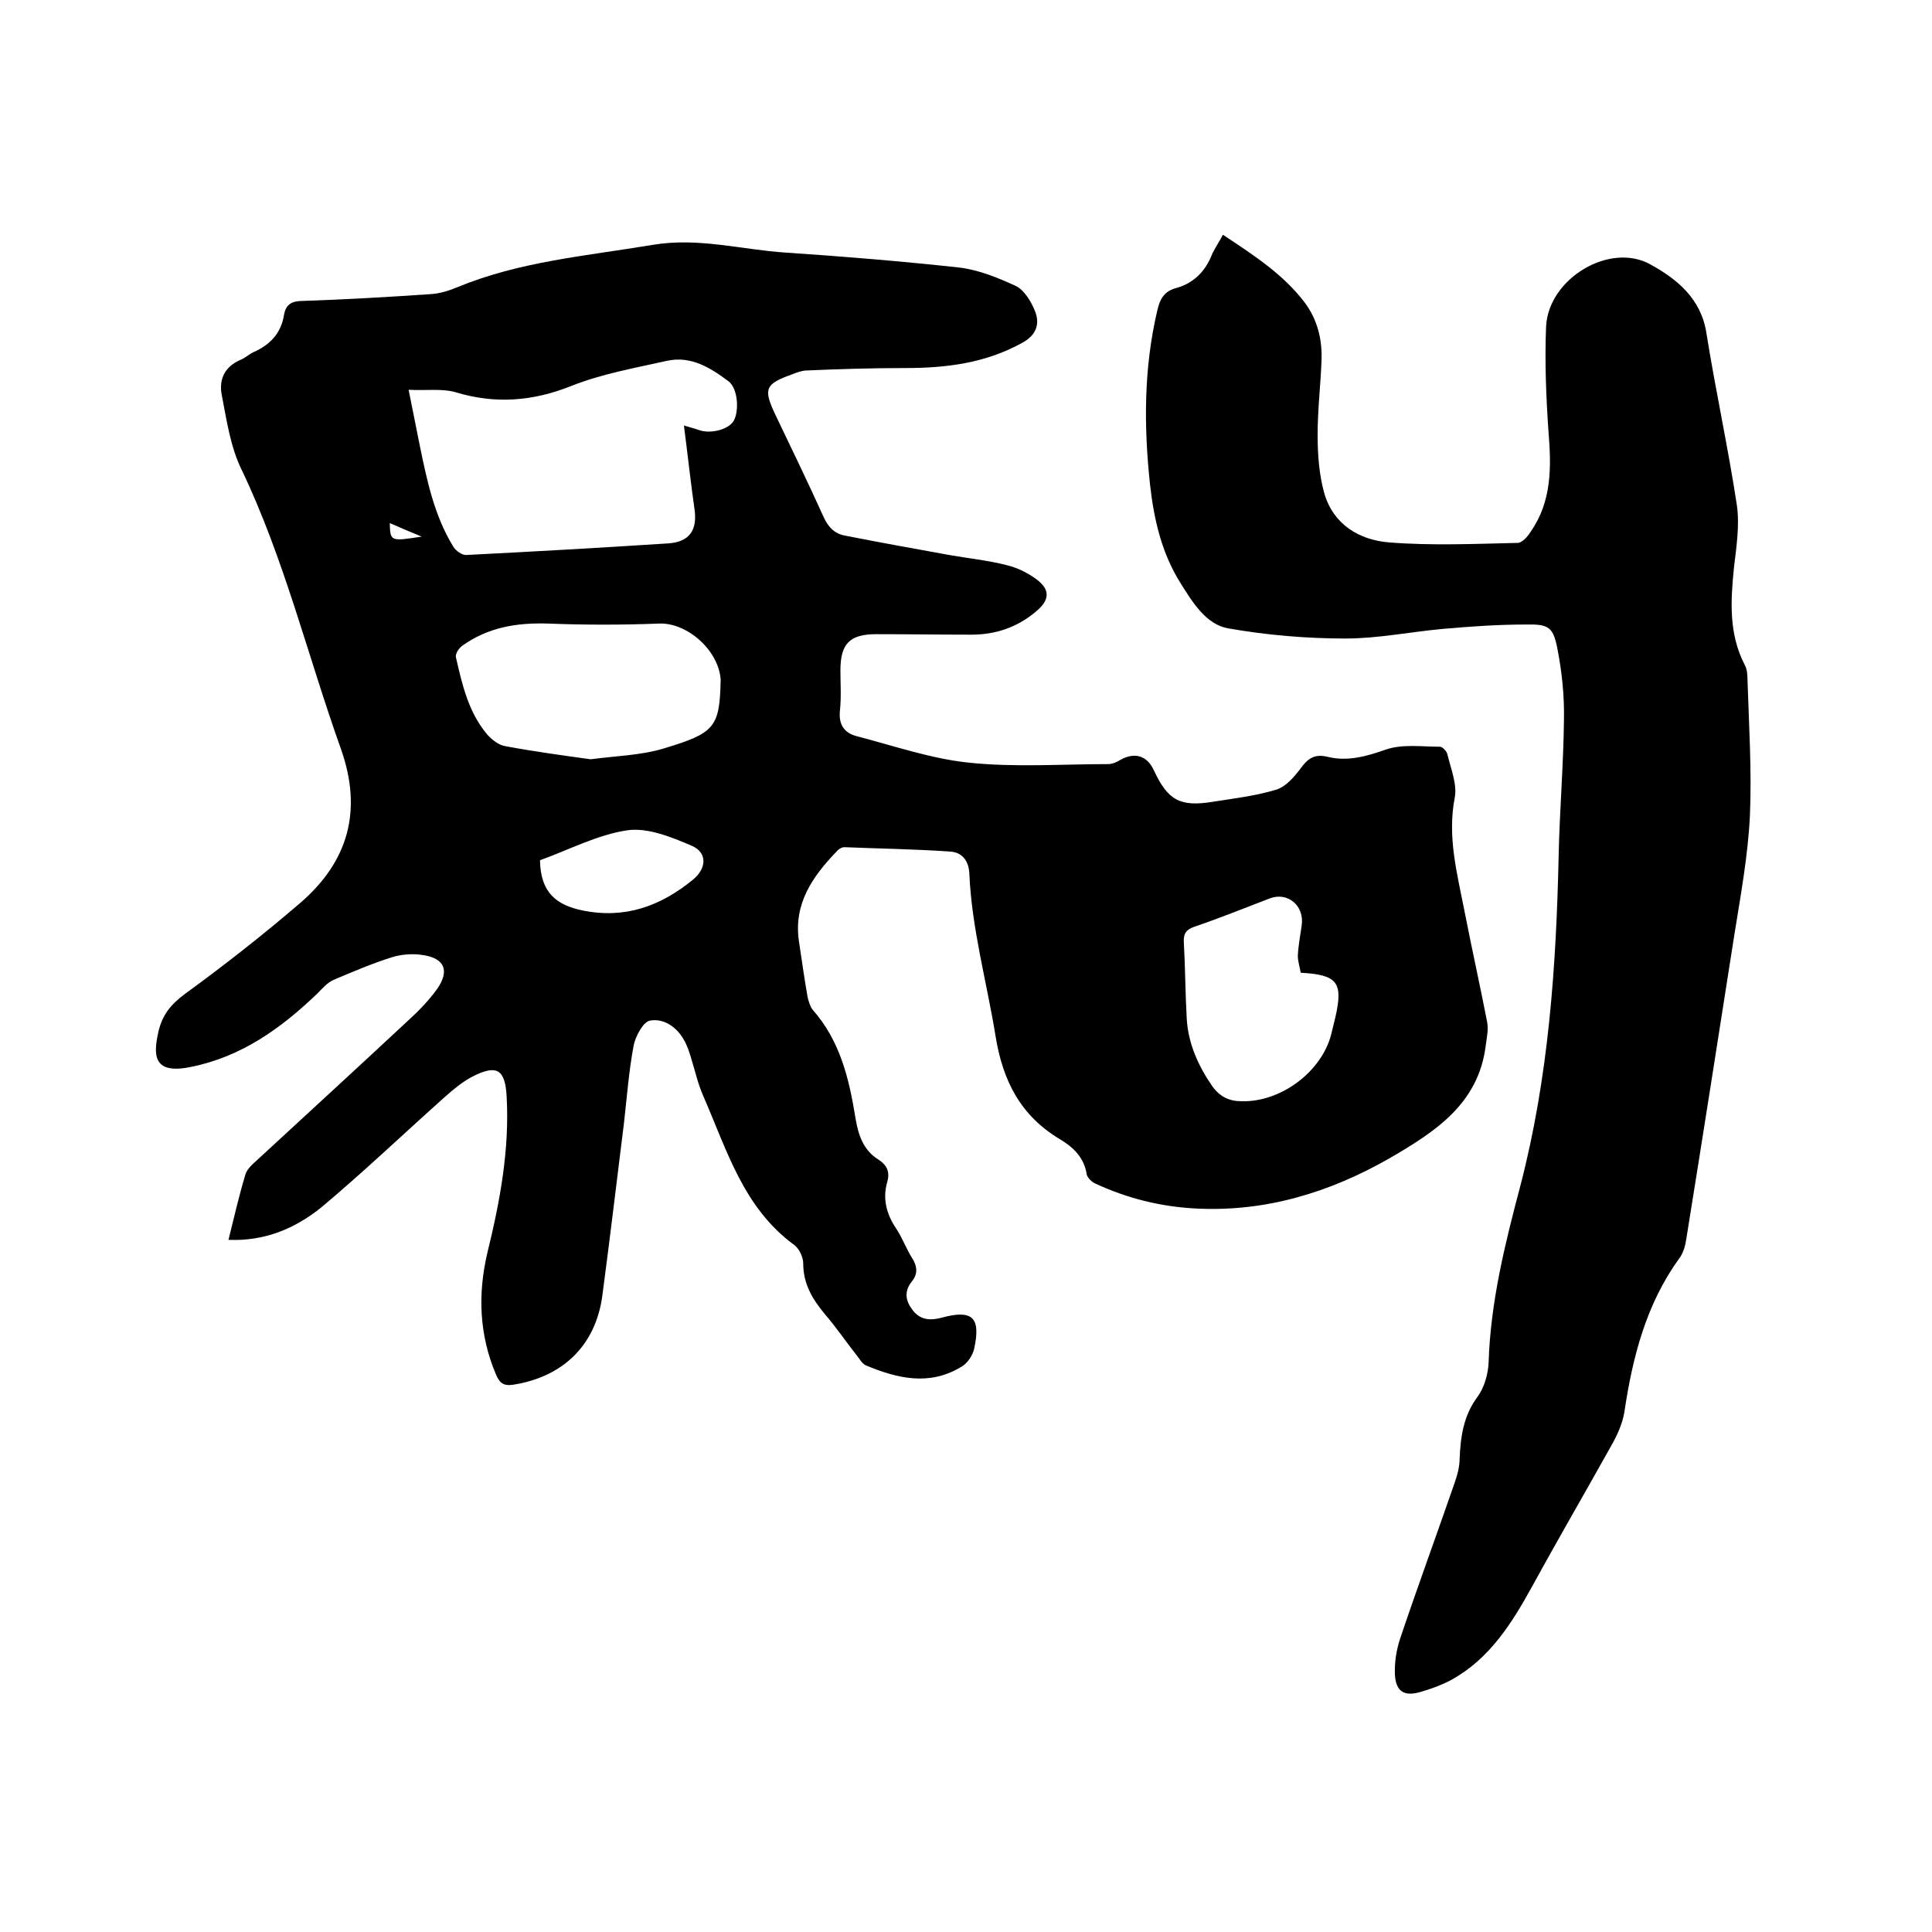 <svg enable-background="new 0 0 400 400" viewBox="0 0 400 400" xmlns="http://www.w3.org/2000/svg"><path d="m47.3 256.7c1.2-4.8 2.2-9.2 3.5-13.5.3-1.1 1.4-2.1 2.3-2.9 10.5-9.7 21-19.3 31.5-29.1 2.1-1.9 4.1-4 5.8-6.3 2.8-3.9 1.7-6.6-3.1-7.2-2-.3-4.3-.1-6.2.5-4.1 1.3-8.1 3-12.1 4.7-1.3.6-2.3 1.8-3.3 2.8-7.5 7.2-15.7 13.1-26.2 15.2-7.8 1.6-7.8-2.4-6.7-7.3.8-3.5 2.6-5.7 5.6-7.9 8.1-5.9 16-12.1 23.7-18.7 10-8.6 13-19.1 8.5-31.9-6.9-19.3-11.7-39.3-20.6-57.9-2.3-4.7-3.1-10.3-4.1-15.5-.6-3.1.6-5.8 3.9-7.2 1-.4 1.8-1.2 2.7-1.6 3.4-1.5 5.7-3.9 6.3-7.7.4-2.3 1.7-2.9 4-2.9 8.8-.3 17.5-.8 26.3-1.4 1.9-.1 3.8-.7 5.5-1.4 13-5.4 26.8-6.5 40.5-8.8 9.5-1.6 18.4 1 27.6 1.6 12 .8 24.1 1.8 36 3.1 4 .5 7.9 2.1 11.6 3.8 1.7.8 3.1 3.1 3.9 5 1.2 2.8.4 5.2-2.6 6.8-7.6 4.2-15.7 5.2-24.2 5.2-6.7 0-13.5.2-20.3.5-1 0-2.1.4-3.1.8-5.6 2-6 3-3.5 8.3 3.4 7.1 6.8 14.1 10 21.2 1 2.2 2.3 3.5 4.5 3.9 7.1 1.4 14.3 2.7 21.5 4 3.9.7 8 1.1 11.9 2.1 2.1.5 4.2 1.5 6 2.8 3.1 2.2 3 4.4.1 6.8-3.9 3.3-8.4 4.8-13.4 4.8-6.6 0-13.1-.1-19.7-.1-5.5 0-7.4 2-7.4 7.5 0 2.8.2 5.5-.1 8.3s.8 4.6 3.4 5.3c7.7 2 15.5 4.7 23.3 5.5 9.5 1 19.2.3 28.8.3.9 0 1.8-.4 2.6-.9 2.9-1.6 5.5-.9 6.9 2.2 2.9 6.2 5.4 7.6 12.2 6.5 4.4-.7 8.8-1.2 13.1-2.5 2-.6 3.7-2.6 5-4.3 1.5-2.1 2.9-3.2 5.7-2.5 4.1 1 8-.1 12-1.5 3.4-1.2 7.5-.6 11.2-.6.6 0 1.5 1 1.6 1.7.7 2.9 2 6.1 1.5 8.8-1.6 8.1.5 15.8 2 23.5s3.2 15.3 4.7 23c.3 1.6-.1 3.3-.3 4.9-1.5 12.1-10.6 17.9-19.9 23.3-12.4 7.1-25.8 11.2-40.3 10.4-7.2-.4-14-2.1-20.5-5.1-.8-.3-1.7-1.2-1.9-1.9-.5-3.5-2.8-5.7-5.5-7.3-8.2-4.9-11.9-12.1-13.4-21.5-1.8-11.1-4.9-22.1-5.4-33.4-.1-2.9-1.6-4.6-4.1-4.7-7.2-.5-14.5-.6-21.8-.9-.5 0-1.2.4-1.6.9-5 5.2-8.9 10.8-7.8 18.5.6 3.9 1.1 7.7 1.8 11.6.2.9.5 1.9 1 2.6 5.7 6.4 7.6 14.3 8.9 22.4.6 3.6 1.6 6.7 4.8 8.7 1.7 1.1 2.4 2.5 1.8 4.6-1 3.4-.2 6.6 1.8 9.6 1.3 1.9 2.1 4.2 3.3 6.1 1.1 1.7 1.3 3.3 0 4.9-1.7 2.1-1.3 4.1.2 6 1.6 2.1 3.8 2.1 6 1.5 6.3-1.7 8.1-.1 6.7 6.4-.3 1.4-1.4 3.1-2.7 3.8-6.6 4-13.2 2.4-19.7-.3-.7-.3-1.2-1.1-1.7-1.8-2.3-2.9-4.4-6-6.8-8.8-2.6-3.1-4.5-6.3-4.5-10.5 0-1.3-.8-3-1.8-3.8-10.6-7.7-14-19.7-18.9-30.9-1.1-2.5-1.7-5.2-2.5-7.8-.4-1.3-.8-2.6-1.5-3.8-1.5-2.7-4.2-4.5-7-4-1.4.2-3 3.2-3.4 5.1-1 5.3-1.4 10.7-2 16-1.5 12-2.9 23.9-4.5 35.9-1.4 10.3-8.2 16.8-18.5 18.4-2.1.3-2.8-.5-3.5-2.1-3.5-8.2-3.8-16.7-1.8-25.2 2.6-10.6 4.6-21.3 4-32.3-.3-5.7-2-6.8-7.1-4.2-2.1 1.1-4 2.7-5.8 4.3-8.5 7.6-16.8 15.5-25.5 22.8-5.5 4.4-11.7 7-19.2 6.7zm37.3-176c.9 4.5 1.6 8 2.3 11.5 1.5 7.3 3 14.5 6.9 20.9.5.9 1.9 1.9 2.8 1.8 13.9-.7 27.9-1.5 41.8-2.4 4.3-.3 6-2.7 5.4-7-.8-5.6-1.4-11.2-2.2-17.4 1.3.4 2.2.6 3 .9 2.4.9 6 0 7.2-1.7 1.3-2 1-6.8-.9-8.3-3.7-2.8-7.8-5.4-12.8-4.3-6.7 1.5-13.5 2.7-19.8 5.2-8 3.2-15.8 3.8-24 1.3-2.8-.8-6-.3-9.7-.5zm37.7 76.5c5.2-.7 10.3-.8 15-2.2 10.6-3.2 11.7-4.3 11.9-14.1 0-.1 0-.2 0-.3-.5-6.1-7-11.7-12.7-11.5-7.7.3-15.4.3-23.1 0-6.5-.2-12.4.8-17.7 4.6-.7.5-1.5 1.7-1.3 2.4 1.3 5.7 2.6 11.4 6.5 16 1 1.1 2.4 2.2 3.8 2.4 5.9 1.1 11.8 1.9 17.6 2.7zm147 44.2c-.2-1.2-.6-2.4-.6-3.5.1-2.1.5-4.2.8-6.3.6-4.1-2.9-7-6.6-5.6-5.2 2-10.4 4.1-15.7 5.9-1.7.6-2.2 1.5-2.1 3.2.3 5.3.3 10.6.6 15.8s2.4 9.8 5.3 14c1.6 2.2 3.5 3.1 6.1 3.1 8.1.2 16.5-6.1 18.5-13.8.3-1.2.6-2.5.9-3.7 1.6-7.1.4-8.7-7.2-9.1zm-157.5-23.3c.1 6.8 3.5 9.3 8.8 10.4 8.8 1.8 16.2-.9 22.9-6.4 2.8-2.3 3-5.6-.3-7-4.2-1.8-9.1-3.8-13.3-3.2-6.2.9-12.2 4.1-18.1 6.2zm-24.5-67c-2.2-.9-4.3-1.8-6.6-2.8.1 3.8.1 3.8 6.6 2.8z"/><path d="m253.2 48.6c6.3 4.2 12.4 8.1 16.9 14 2.7 3.6 3.7 7.8 3.5 12.2-.2 5.1-.8 10.1-.8 15.2 0 4.1.3 8.3 1.4 12.2 1.9 6.4 7.2 9.6 13.4 10.1 8.8.7 17.7.3 26.6.1.9 0 2.1-1.3 2.7-2.3 4.4-6.3 4.3-13.4 3.7-20.7-.5-7.2-.8-14.6-.5-21.8.5-10 13.3-17.6 21.7-12.8 5.4 3 10.4 7 11.5 14.2 1.9 11.9 4.5 23.7 6.3 35.6.6 4.2-.1 8.6-.6 12.9-.7 6.9-1.1 13.7 2.2 20.1.5.9.6 2 .6 3.1.3 9.4.9 18.9.5 28.2-.4 8.2-1.9 16.4-3.2 24.5-3.3 21.1-6.6 42.2-10 63.3-.2 1.3-.6 2.7-1.4 3.8-6.9 9.5-9.7 20.5-11.4 31.9-.4 2.4-1.5 4.8-2.7 6.9-5.4 9.7-11 19.3-16.3 29-4.3 7.8-8.9 15.2-17 19.6-1.9 1-4.1 1.8-6.2 2.4-3.4 1-5.1-.1-5.3-3.6-.1-2.5.3-5.1 1.1-7.5 3.6-10.7 7.5-21.3 11.2-32 .6-1.7 1.1-3.5 1.1-5.2.2-4.6.8-8.9 3.7-12.8 1.4-1.9 2.2-4.7 2.3-7.1.4-12.6 3.4-24.6 6.6-36.7 5.8-22.3 7.4-45.2 7.9-68.2.2-9.4 1-18.8 1.1-28.2.1-4.8-.4-9.7-1.3-14.4-.9-4.8-1.8-5.4-6.6-5.3-5.7 0-11.4.4-17.1.9-6.7.6-13.5 2-20.2 2-8.1 0-16.3-.7-24.3-2.1-4.6-.8-7.4-5.4-9.9-9.4-3.9-6.2-5.5-13.2-6.3-20.4-1.3-12.1-1.3-24.1 1.5-36 .5-2.2 1.3-3.9 3.7-4.6 3.8-1 6.3-3.5 7.7-7.2.7-1.4 1.4-2.4 2.2-3.9z"/></svg>